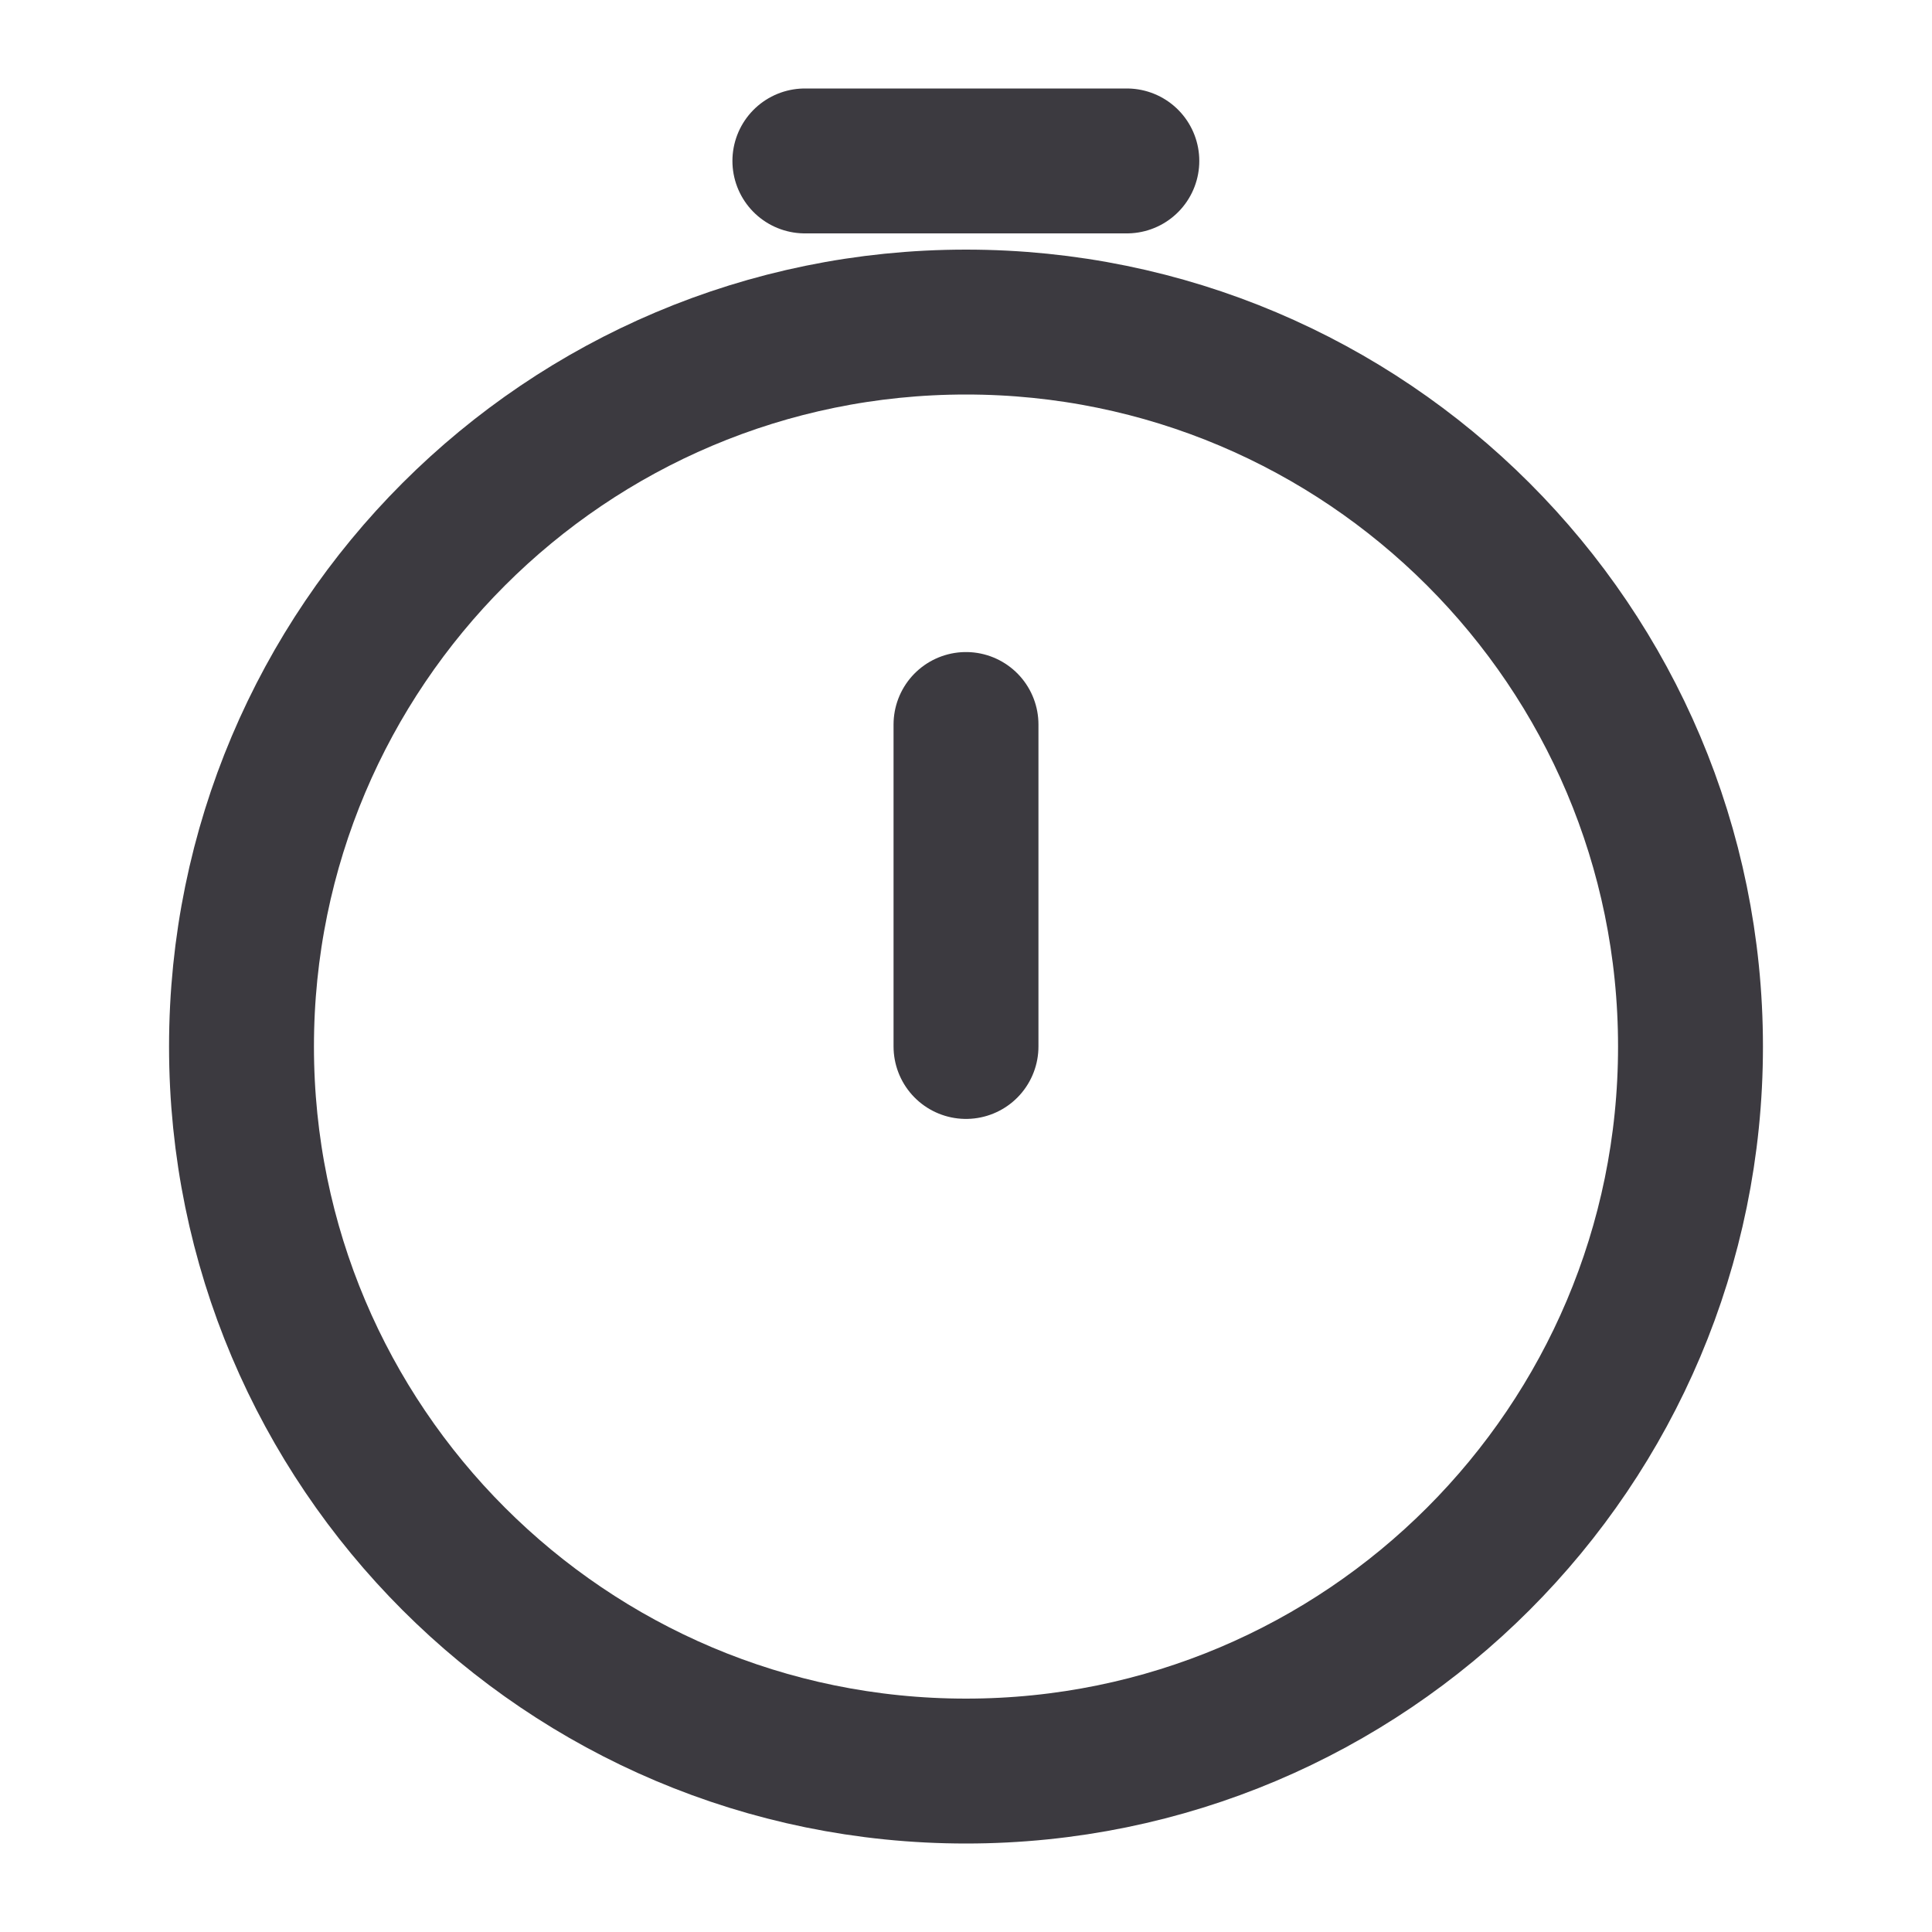 <svg width="20" height="20" viewBox="0 0 20 20" fill="none" xmlns="http://www.w3.org/2000/svg">
<path d="M17.5 10.834C17.5 14.976 14.142 18.334 10 18.334C5.858 18.334 2.5 14.976 2.5 10.834C2.5 6.692 5.858 3.334 10 3.334C14.142 3.334 17.5 6.692 17.5 10.834Z" stroke="#3C3A40" stroke-width="1.5"/>
<path d="M10 10.833V7.5" stroke="#3C3A40" stroke-width="1.5" stroke-linecap="round" stroke-linejoin="round"/>
<path d="M8.332 1.666H11.665" stroke="#3C3A40" stroke-width="1.5" stroke-linecap="round"/>
</svg>
